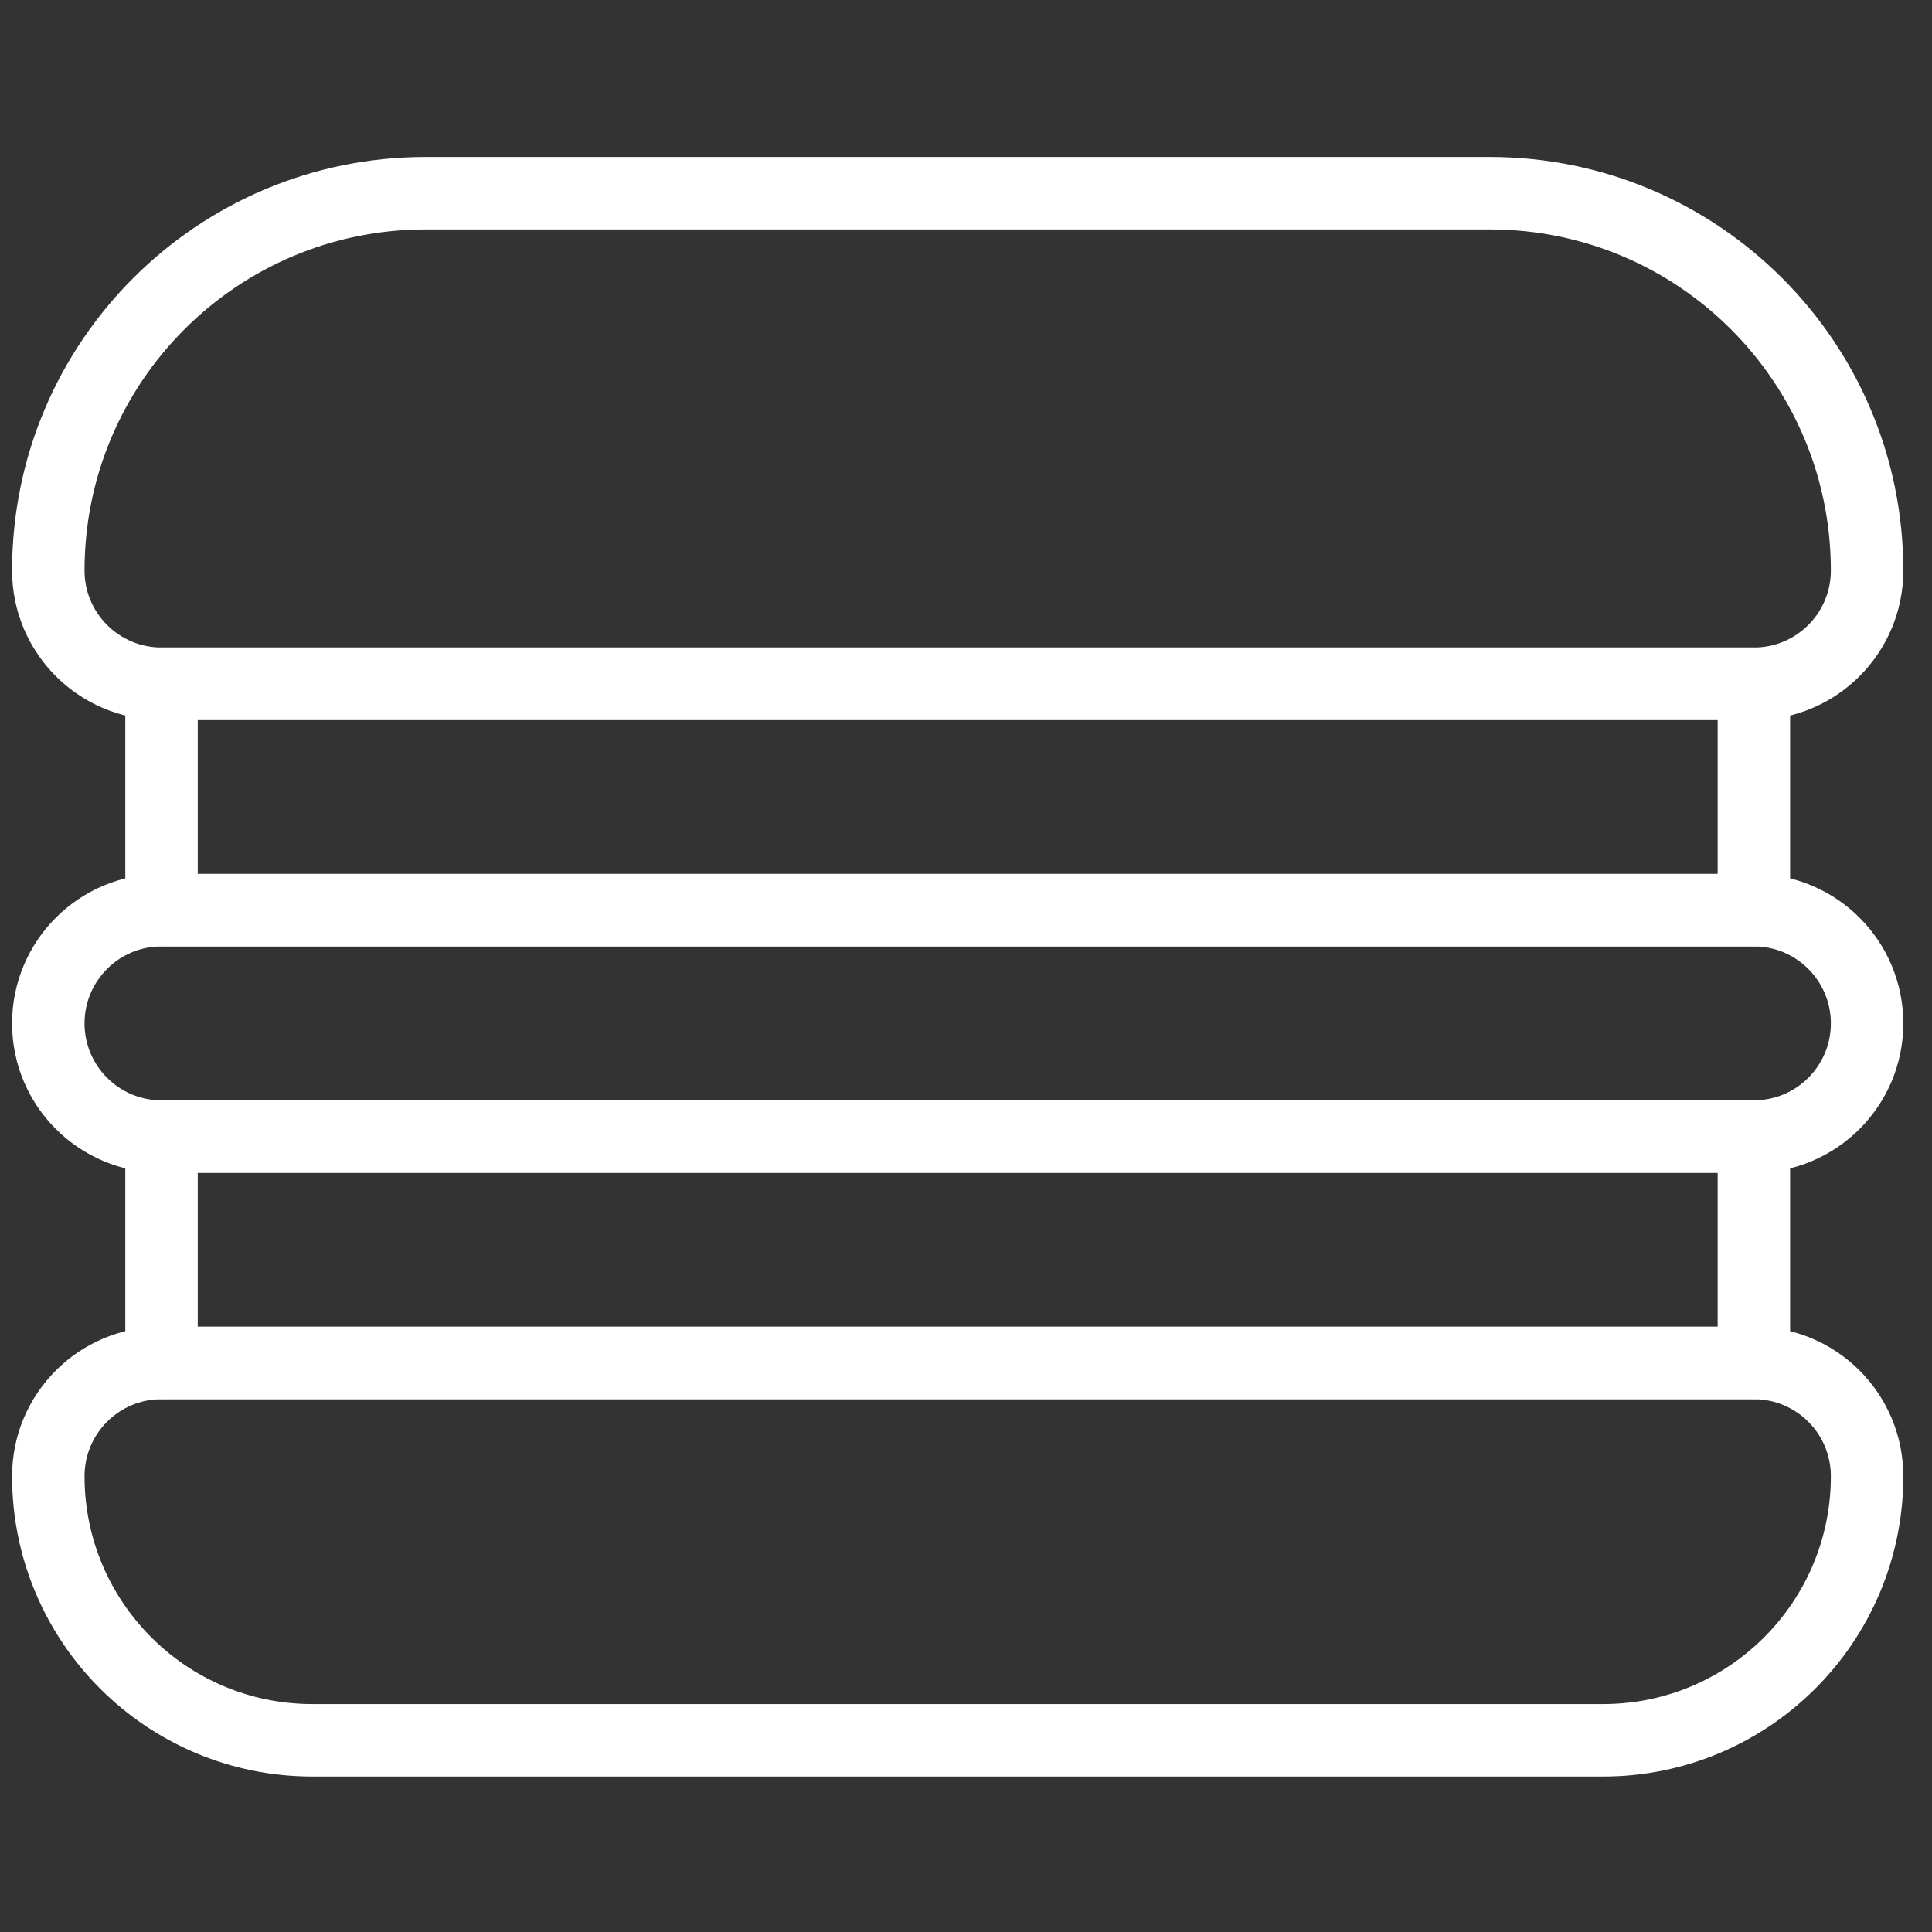 <svg width="80" height="80" viewBox="0 0 80 80" fill="none" xmlns="http://www.w3.org/2000/svg">
<rect x="0" y="0" width="80" height="80" fill="#333333" stroke="none"/>
<mask id="mask0_280_8319" style="mask-type:luminance" maskUnits="userSpaceOnUse" x="0" y="0" width="80" height="80">
<path d="M78.5 78.5V1.5H1.5V78.5H78.5Z" fill="white" stroke="white" stroke-width="3"/>
</mask>
<g mask="url(#mask0_280_8319)">
<path d="M72.625 56.438H6.688C4.099 56.438 2 58.536 2 61.125C2 67.166 6.897 72.062 12.938 72.062H66.375C72.416 72.062 77.312 67.166 77.312 61.125C77.312 58.536 75.214 56.438 72.625 56.438Z" stroke="white" stroke-width="3" stroke-miterlimit="10" stroke-linecap="round" stroke-linejoin="round"/>
<path d="M61.688 8H17.625C8.995 8 2 14.995 2 23.625C2 26.214 4.099 28.312 6.688 28.312H72.625C75.214 28.312 77.312 26.214 77.312 23.625C77.312 14.995 70.317 8 61.688 8Z" stroke="white" stroke-width="3" stroke-miterlimit="10" stroke-linecap="round" stroke-linejoin="round"/>
<path d="M72.625 47.062H6.688V56.438H72.625V47.062Z" stroke="white" stroke-width="3" stroke-miterlimit="10" stroke-linecap="round" stroke-linejoin="round"/>
<path d="M72.625 28.312H6.688V37.688H72.625V28.312Z" stroke="white" stroke-width="3" stroke-miterlimit="10" stroke-linecap="round" stroke-linejoin="round"/>
<path d="M72.625 37.688H6.688C4.099 37.688 2 39.786 2 42.375C2 44.964 4.099 47.062 6.688 47.062H72.625C75.214 47.062 77.312 44.964 77.312 42.375C77.312 39.786 75.214 37.688 72.625 37.688Z" stroke="white" stroke-width="3" stroke-miterlimit="10" stroke-linecap="round" stroke-linejoin="round"/>
</g>
</svg>
